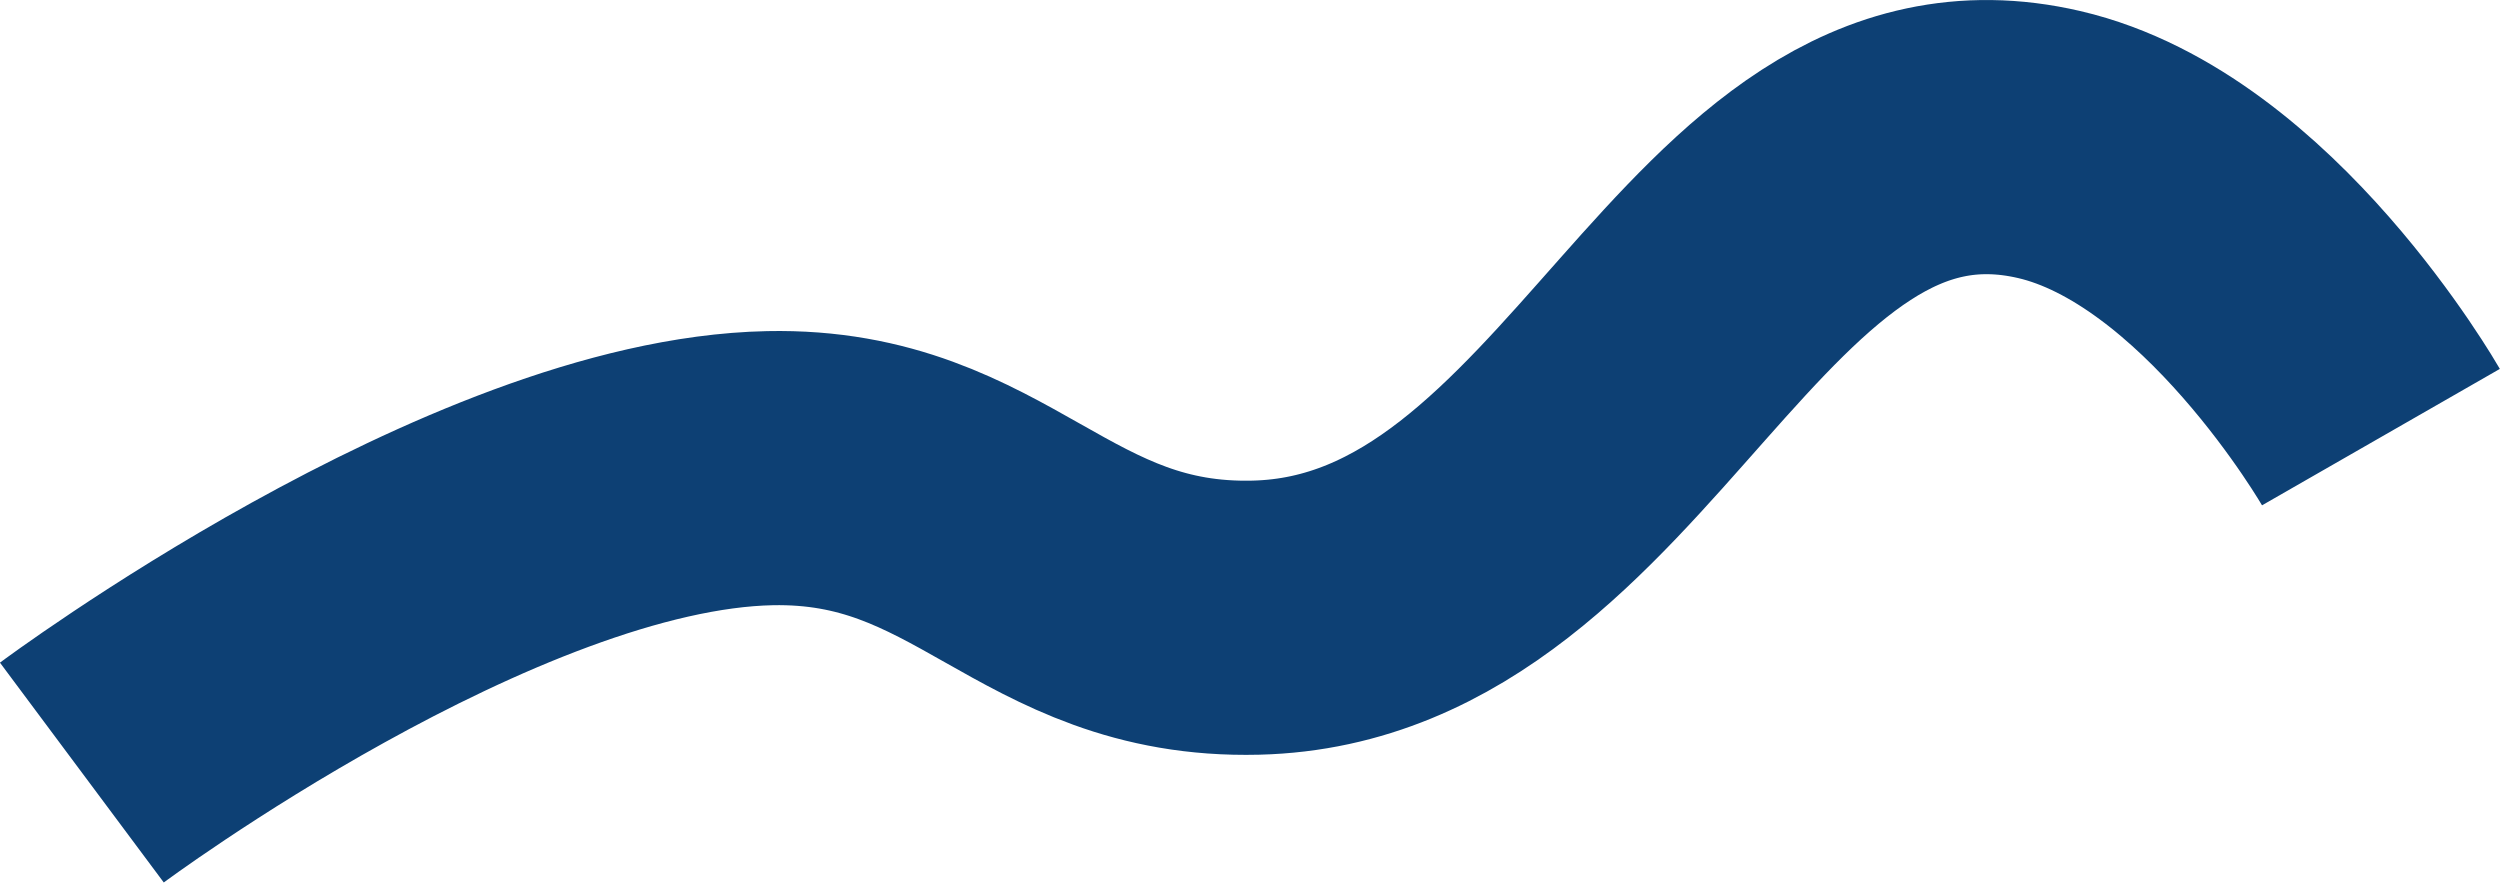 <?xml version="1.0" encoding="UTF-8"?> <svg xmlns="http://www.w3.org/2000/svg" width="3456" height="1221" viewBox="0 0 3456 1221" fill="none"><path d="M3291.41 604.266C3291.41 604.266 3094.22 260.532 2832.8 199.827C2376.26 93.81 2230.35 841.921 1736.08 853.86C1441.51 860.975 1358.65 641.176 1064.24 647.201C666.96 655.331 113.174 1067.99 113.174 1067.99" stroke="#0D4074" stroke-width="379"></path></svg> 